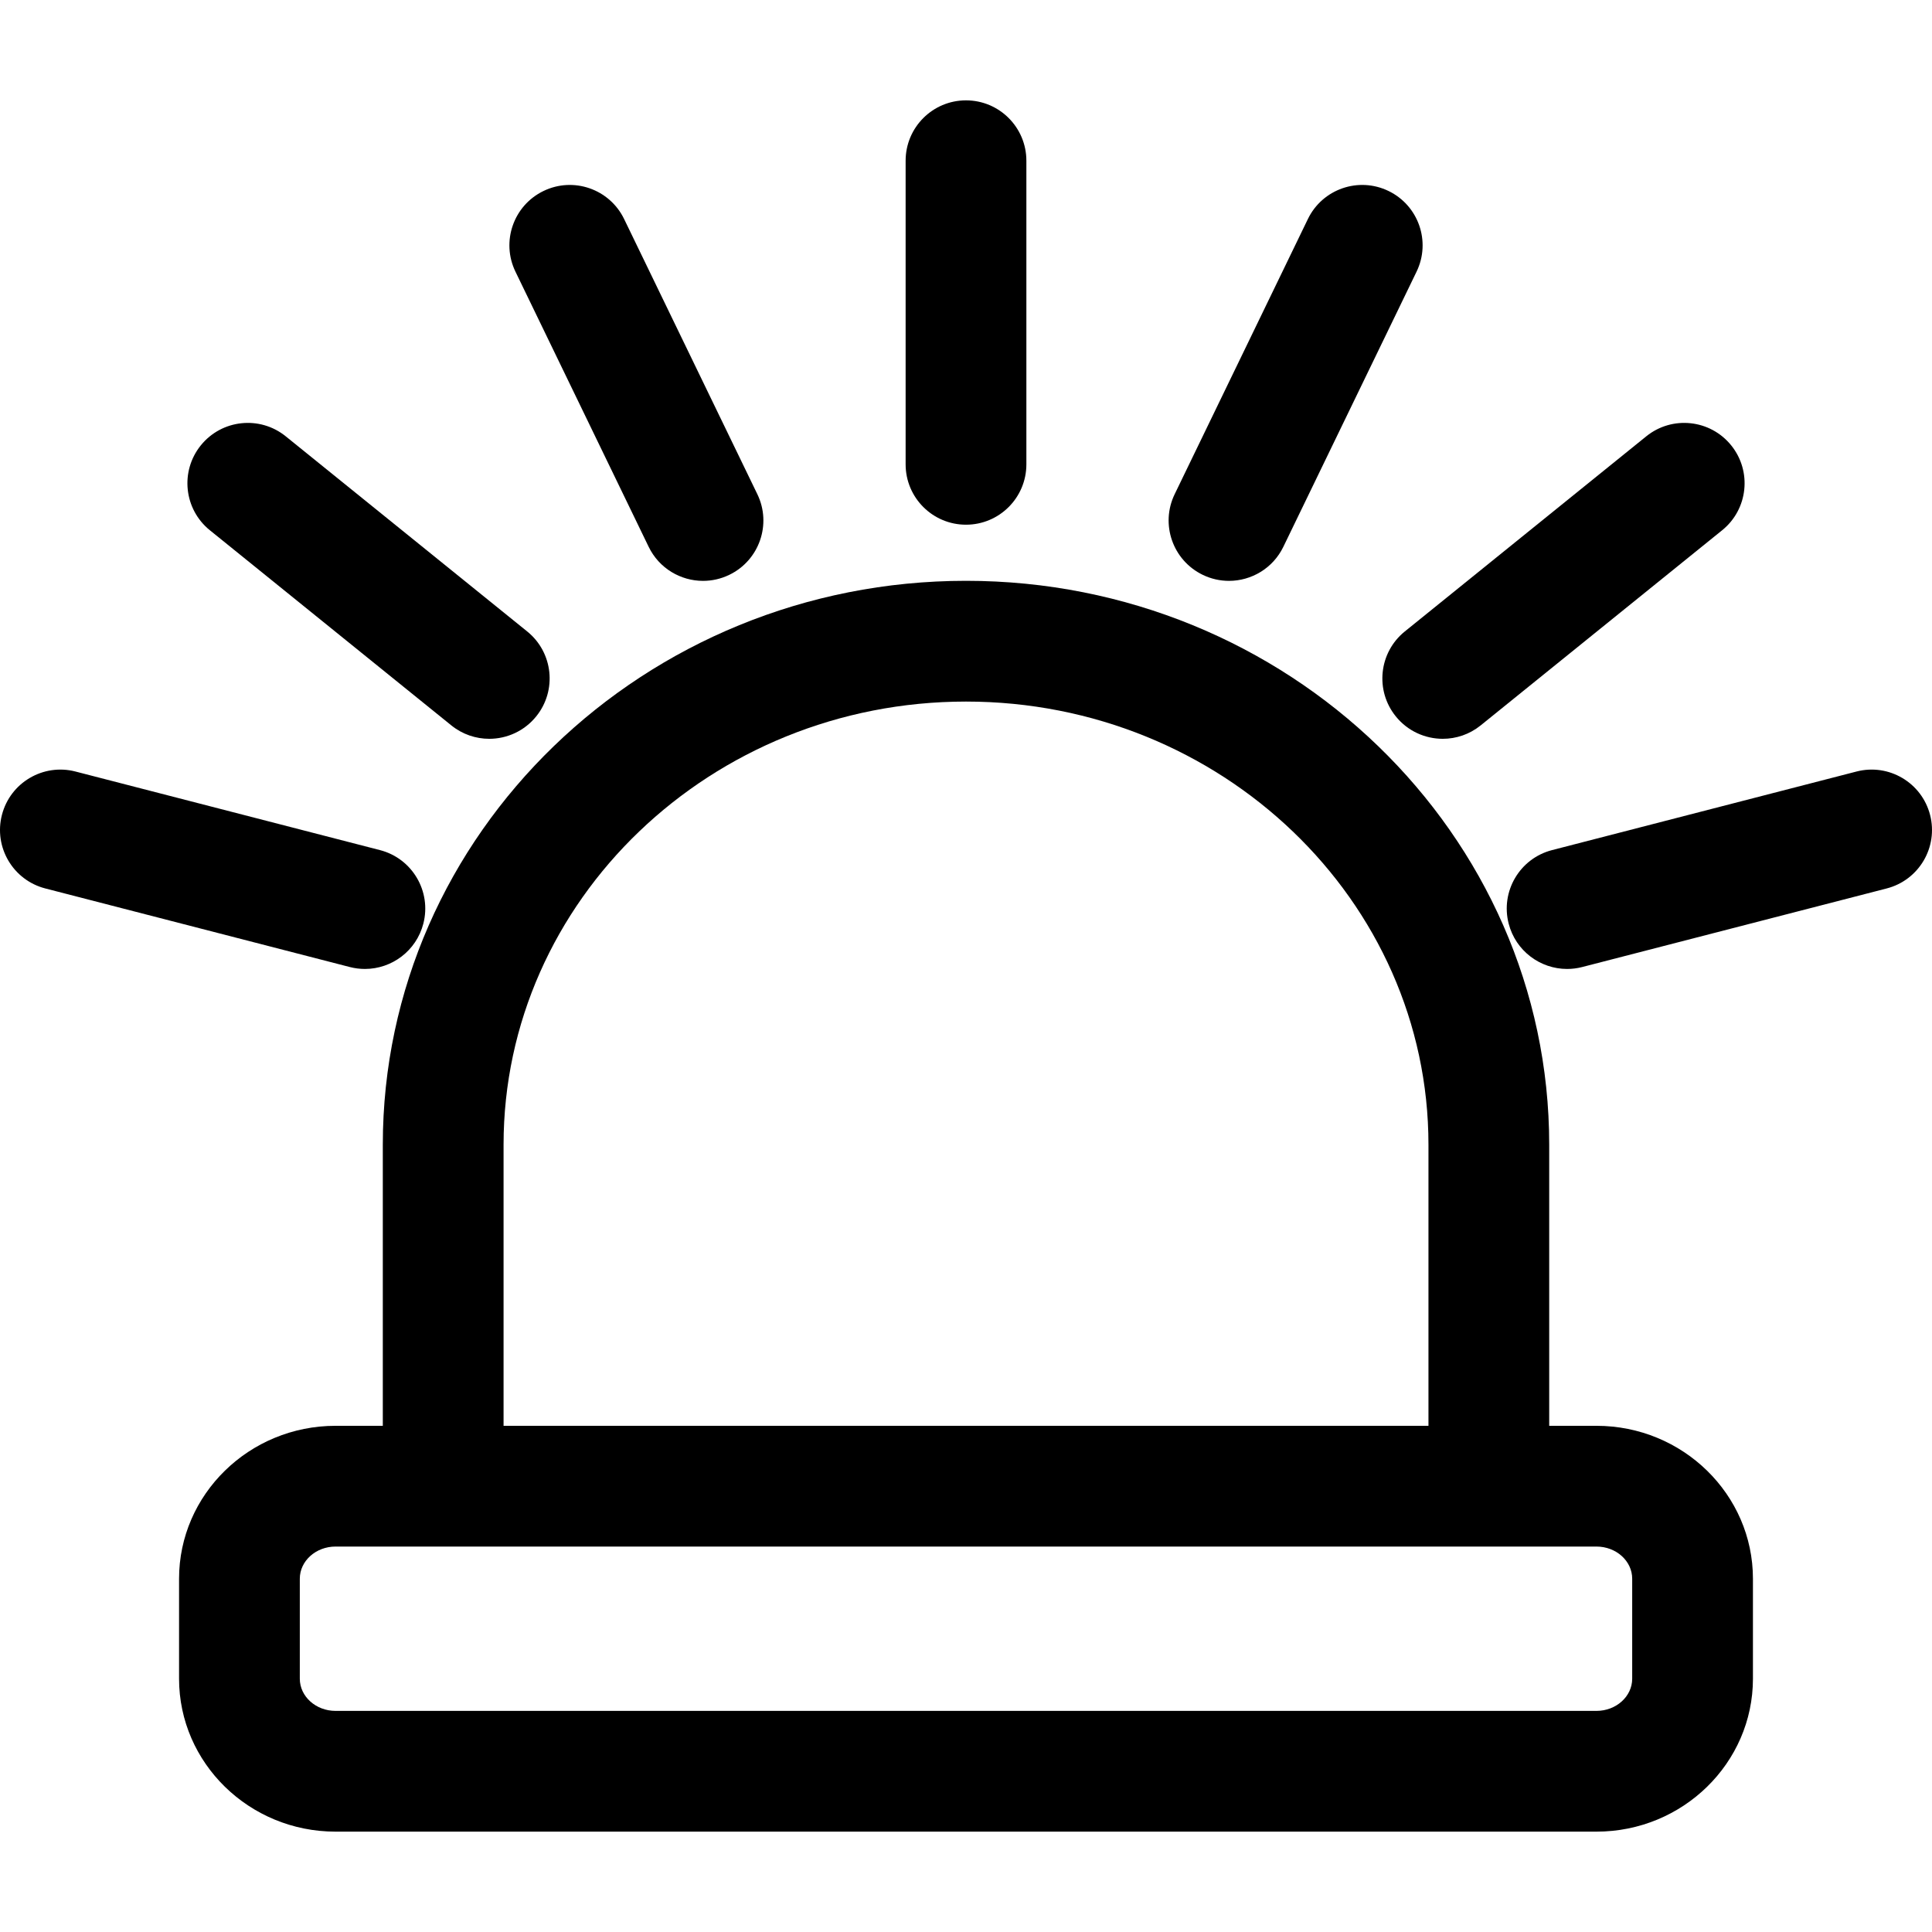<?xml version="1.0" encoding="iso-8859-1"?>
<!-- Generator: Adobe Illustrator 18.0.0, SVG Export Plug-In . SVG Version: 6.00 Build 0)  -->
<!DOCTYPE svg PUBLIC "-//W3C//DTD SVG 1.1//EN" "http://www.w3.org/Graphics/SVG/1.1/DTD/svg11.dtd">
<svg version="1.1" id="Capa_1" xmlns="http://www.w3.org/2000/svg" xmlns:xlink="http://www.w3.org/1999/xlink" x="0px" y="0px"
	 viewBox="0 0 320.004 320.004" style="enable-background:new 0 0 320.004 320.004;" xml:space="preserve">
<g>
	<path d="M264.428,236.162H256.6v-46.561c0-51.501-43.334-93.399-96.598-93.399c-53.263,0-96.596,41.898-96.596,93.399v46.561
		h-7.829c-14.292,0-25.919,11.363-25.919,25.33v16.558c0,13.968,11.627,25.331,25.919,25.331h208.851
		c14.291,0,25.918-11.363,25.918-25.331v-16.558C290.346,247.526,278.719,236.162,264.428,236.162z M83.407,189.602
		c0-40.473,34.36-73.399,76.596-73.399c42.236,0,76.598,32.927,76.598,73.399v46.561H83.407V189.602z M270.346,278.05
		c0,2.939-2.654,5.331-5.918,5.331H55.577c-3.264,0-5.919-2.392-5.919-5.331v-16.558c0-2.939,2.655-5.33,5.919-5.33h208.851
		c3.264,0,5.918,2.391,5.918,5.33V278.05z"/>
	<path d="M160.002,86.908c5.522,0,10-4.478,10-10V26.623c0-5.522-4.478-10-10-10s-10,4.478-10,10v50.285
		C150.002,82.431,154.48,86.908,160.002,86.908z"/>
	<path d="M107.44,90.568c1.727,3.566,5.293,5.644,9.007,5.644c1.462,0,2.947-0.322,4.352-1.002
		c4.971-2.406,7.049-8.387,4.642-13.358l-22.066-45.573c-2.406-4.971-8.389-7.052-13.358-4.642
		c-4.971,2.406-7.049,8.387-4.642,13.358L107.44,90.568z"/>
	<path d="M34.758,87.825l39.996,32.323c1.851,1.496,4.071,2.223,6.279,2.223c2.916,0,5.808-1.27,7.783-3.715
		c3.472-4.295,2.804-10.592-1.492-14.063L47.328,72.27c-4.294-3.472-10.591-2.804-14.063,1.492
		C29.794,78.057,30.462,84.354,34.758,87.825z"/>
	<path d="M60.443,160.491c4.451,0,8.512-2.993,9.676-7.503c1.38-5.348-1.836-10.802-7.184-12.182L12.501,127.79
		c-5.344-1.382-10.802,1.836-12.182,7.184s1.836,10.802,7.184,12.182l50.434,13.016C58.775,160.388,59.616,160.491,60.443,160.491z"
		/>
	<path d="M199.208,95.21c1.403,0.68,2.889,1.001,4.351,1.001c3.713,0,7.28-2.077,9.008-5.645l22.065-45.573
		c2.406-4.971,0.328-10.951-4.644-13.358c-4.968-2.407-10.951-0.329-13.358,4.644l-22.065,45.573
		C192.158,86.823,194.237,92.803,199.208,95.21z"/>
	<path d="M231.189,118.656c1.976,2.445,4.866,3.715,7.783,3.715c2.207,0,4.43-0.728,6.279-2.223l39.997-32.323
		c4.296-3.471,4.964-9.768,1.492-14.063c-3.471-4.296-9.77-4.964-14.063-1.492l-39.997,32.323
		C228.385,108.064,227.717,114.361,231.189,118.656z"/>
	<path d="M319.685,134.974c-1.381-5.348-6.835-8.567-12.182-7.184l-50.433,13.016c-5.348,1.38-8.563,6.834-7.184,12.182
		c1.164,4.51,5.225,7.503,9.676,7.503c0.827,0,1.668-0.103,2.506-0.319l50.433-13.016
		C317.849,145.776,321.065,140.322,319.685,134.974z"/>
</g>
<g>
</g>
<g>
</g>
<g>
</g>
<g>
</g>
<g>
</g>
<g>
</g>
<g>
</g>
<g>
</g>
<g>
</g>
<g>
</g>
<g>
</g>
<g>
</g>
<g>
</g>
<g>
</g>
<g>
</g>
</svg>
